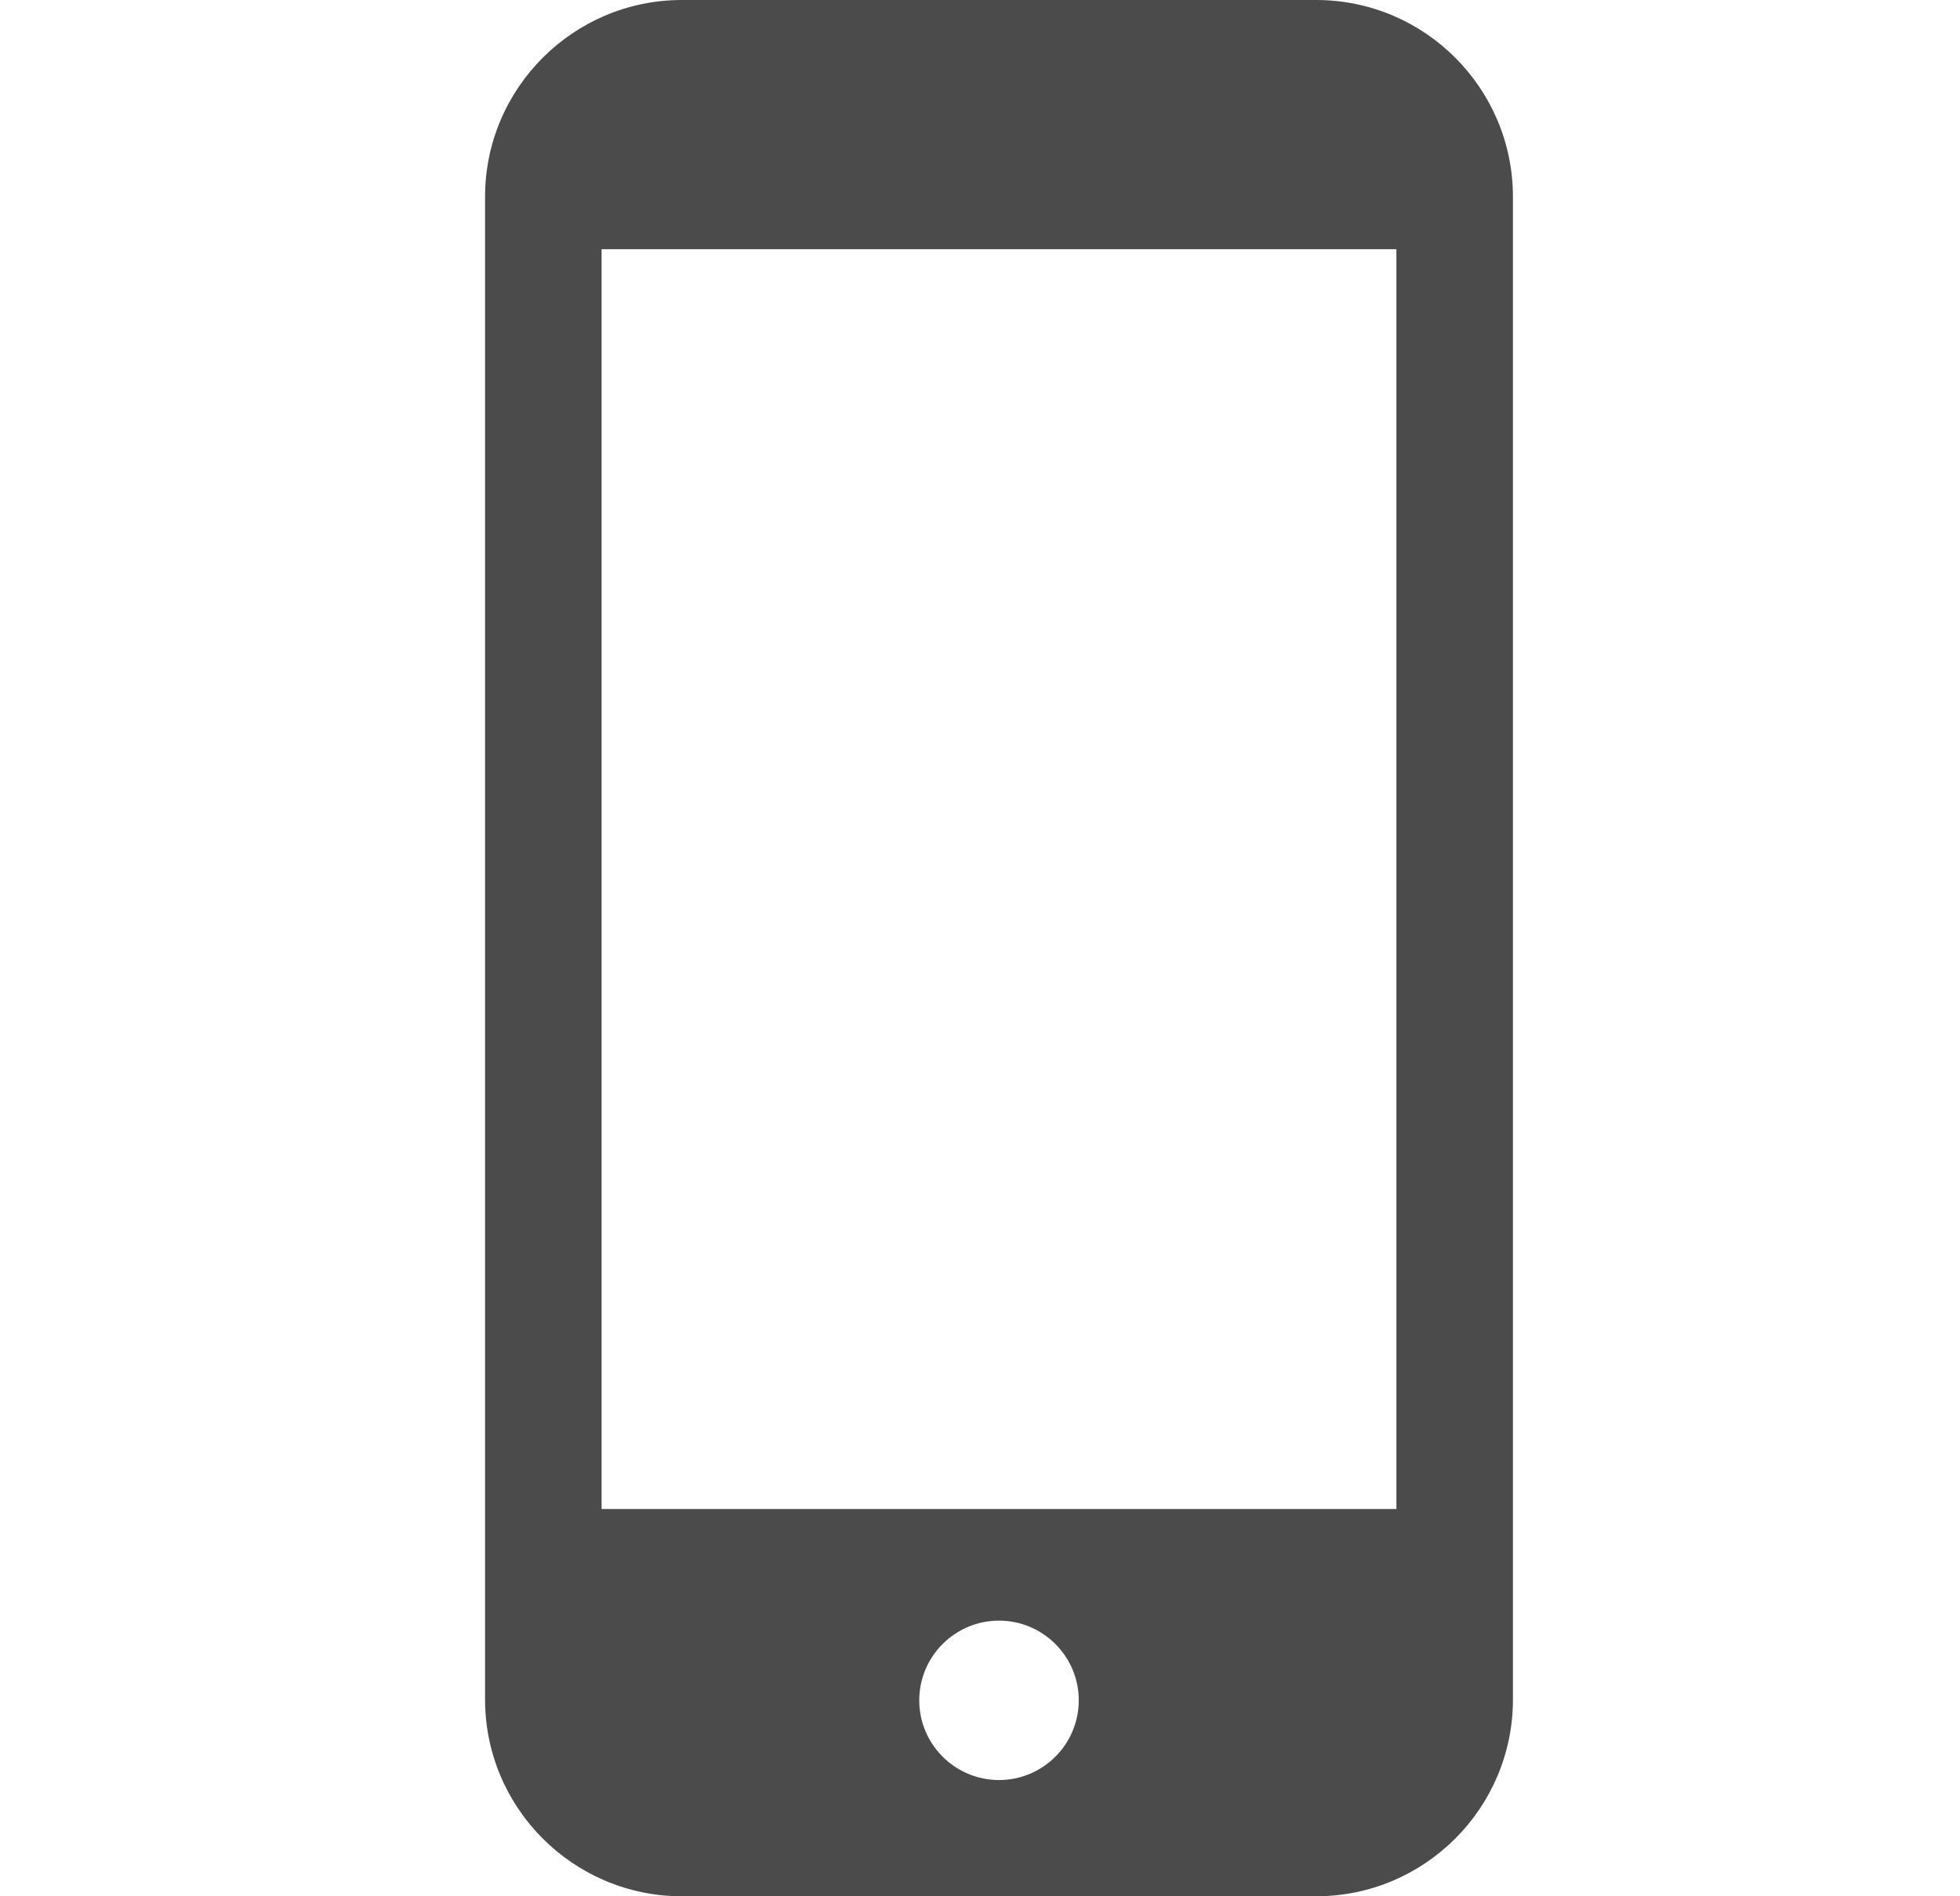 <svg width="31" height="30" viewBox="0 0 31 30" fill="none" xmlns="http://www.w3.org/2000/svg">
<path d="M20.816 0H10.785C9.069 0 7.672 1.396 7.672 3.113V26.887C7.672 28.604 9.069 30 10.785 30H20.816C22.533 30 23.929 28.604 23.929 26.888V3.113C23.929 1.396 22.533 0 20.816 0ZM15.801 28.161C15.105 28.161 14.539 27.596 14.539 26.9C14.539 26.205 15.105 25.639 15.801 25.639C16.496 25.639 17.062 26.205 17.062 26.9C17.062 27.596 16.496 28.161 15.801 28.161ZM22.086 3.942V23.873H9.515V3.942H22.086Z" fill="#4B4B4B"/>
</svg>
